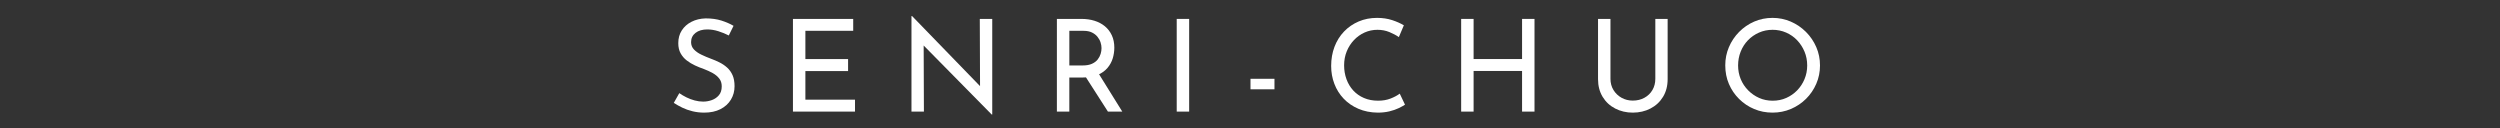 <?xml version="1.0" encoding="UTF-8"?><svg id="_レイヤー_2" xmlns="http://www.w3.org/2000/svg" width="312" height="16" xmlns:xlink="http://www.w3.org/1999/xlink" viewBox="0 0 312 16"><rect x="0" y="0" width="312" height="16" fill="#333333" stroke="none"/><defs><style>.cls-1{fill:none;}.cls-2{fill:#fff;}.cls-3{clip-path:url(#clippath);}</style><clipPath id="clippath"><rect class="cls-1" width="312" height="16"/></clipPath></defs><g id="_欧文抜粋"><g class="cls-3"><path class="cls-2" d="M90.951,4.425c-.395-.203-.826-.379-1.296-.528s-.928-.224-1.376-.224c-.618,0-1.112.144-1.479.432-.368.288-.553.672-.553,1.152,0,.363.12.669.36.92.24.25.549.467.928.647.379.182.781.353,1.208.512.353.128.704.28,1.057.456.352.176.669.392.952.648.282.256.506.571.672.944.165.373.248.832.248,1.376,0,.618-.152,1.179-.456,1.68-.305.501-.739.896-1.305,1.184-.565.288-1.242.432-2.031.432-.502,0-.984-.056-1.448-.168-.464-.112-.894-.264-1.288-.456-.395-.192-.747-.39-1.056-.592l.688-1.216c.256.181.55.355.88.52s.678.296,1.04.392c.362.097.715.145,1.057.145.373,0,.735-.064,1.088-.192.352-.128.645-.33.88-.608.234-.277.352-.645.352-1.104,0-.384-.104-.709-.312-.976s-.48-.494-.816-.681c-.336-.186-.701-.354-1.096-.504-.374-.128-.744-.277-1.112-.448s-.709-.376-1.023-.616c-.315-.24-.571-.536-.769-.888s-.296-.779-.296-1.28c0-.608.146-1.139.44-1.592.293-.454.695-.811,1.208-1.072.512-.262,1.098-.403,1.76-.424.746,0,1.405.091,1.976.272.57.182,1.075.4,1.513.656l-.593,1.2Z"/><path class="cls-2" d="M98.96,2.36h7.52v1.488h-5.968v3.52h5.328v1.504h-5.328v3.568h6.192v1.488h-7.744V2.36Z"/><path class="cls-2" d="M123.768,14.296l-8.944-9.072.448.112.032,8.592h-1.552V2.009h.08l8.832,9.104-.353-.08-.032-8.672h1.553v11.936h-.064Z"/><path class="cls-2" d="M134.972,2.36c.587,0,1.128.078,1.624.232.496.154.929.384,1.296.688.368.304.656.68.864,1.128.208.448.312.96.312,1.536,0,.459-.067.907-.2,1.344-.134.438-.353.834-.656,1.192s-.704.646-1.2.864-1.111.328-1.848.328h-1.712v4.256h-1.552V2.36h3.071ZM135.133,8.168c.459,0,.84-.069,1.145-.208.304-.138.541-.317.712-.536.17-.219.293-.451.368-.696.074-.245.111-.485.111-.72s-.04-.475-.12-.72c-.079-.246-.208-.477-.384-.696s-.405-.397-.688-.536c-.283-.139-.627-.208-1.032-.208h-1.792v4.32h1.68ZM137.037,9.064l3.024,4.864h-1.792l-3.089-4.816,1.856-.048Z"/><path class="cls-2" d="M146.854,2.36h1.552v11.568h-1.552V2.36Z"/><path class="cls-2" d="M156.062,9.833h2.992v1.312h-2.992v-1.312Z"/><path class="cls-2" d="M175.343,13.064c-.192.128-.453.272-.784.432-.33.16-.717.293-1.16.4-.442.106-.931.16-1.464.16-.885-.011-1.688-.171-2.407-.48-.721-.309-1.334-.73-1.841-1.264s-.894-1.149-1.159-1.848c-.268-.699-.4-1.442-.4-2.232,0-.864.139-1.661.416-2.392.277-.731.675-1.366,1.191-1.904.518-.539,1.126-.957,1.824-1.256.699-.299,1.464-.448,2.296-.448.693,0,1.323.094,1.889.28s1.05.402,1.456.647l-.624,1.473c-.32-.225-.71-.433-1.168-.624-.459-.192-.96-.288-1.504-.288-.566,0-1.1.112-1.601.336-.501.224-.944.539-1.328.944-.384.406-.686.875-.903,1.408-.219.534-.328,1.115-.328,1.744,0,.619.099,1.197.296,1.736.197.539.479,1.008.848,1.408s.813.712,1.336.936c.522.224,1.109.336,1.76.336.587,0,1.109-.09,1.568-.272.459-.181.837-.384,1.136-.608l.656,1.376Z"/><path class="cls-2" d="M191.506,2.36v11.568h-1.552v-5.072h-6.049v5.072h-1.552V2.36h1.552v5.008h6.049V2.36h1.552Z"/><path class="cls-2" d="M200.985,9.833c0,.523.126.99.376,1.4.251.411.587.733,1.009.968.421.235.888.353,1.399.353.544,0,1.029-.117,1.456-.353.427-.234.76-.557,1-.968.24-.41.36-.877.36-1.4V2.36h1.536v7.52c0,.843-.192,1.579-.576,2.208s-.907,1.115-1.568,1.456-1.397.512-2.208.512c-.8,0-1.53-.171-2.191-.512-.662-.341-1.185-.827-1.568-1.456s-.576-1.365-.576-2.208V2.36h1.552v7.472Z"/><path class="cls-2" d="M215.313,8.152c0-.8.151-1.557.456-2.272.304-.714.728-1.346,1.271-1.896.544-.549,1.171-.979,1.88-1.288.71-.309,1.475-.464,2.296-.464.801,0,1.558.155,2.272.464.715.31,1.347.739,1.896,1.288s.979,1.182,1.288,1.896c.31.715.464,1.478.464,2.288s-.154,1.574-.464,2.288-.735,1.341-1.279,1.88-1.174.96-1.889,1.264c-.715.304-1.478.456-2.288.456-.821,0-1.586-.149-2.296-.448-.709-.298-1.336-.717-1.88-1.256s-.968-1.163-1.271-1.872c-.305-.709-.456-1.485-.456-2.328ZM216.913,8.152c0,.619.109,1.192.328,1.72s.528.995.928,1.4c.4.405.858.723,1.376.952s1.08.344,1.688.344,1.17-.114,1.688-.344.971-.544,1.36-.944c.389-.4.696-.866.92-1.4.224-.533.336-1.104.336-1.712,0-.619-.112-1.195-.336-1.728s-.531-1.005-.92-1.416c-.39-.41-.848-.73-1.376-.96s-1.091-.344-1.688-.344c-.607,0-1.176.117-1.704.352-.527.235-.986.555-1.376.96-.389.406-.69.878-.903,1.416-.214.539-.32,1.107-.32,1.704Z"/></g></g></svg>